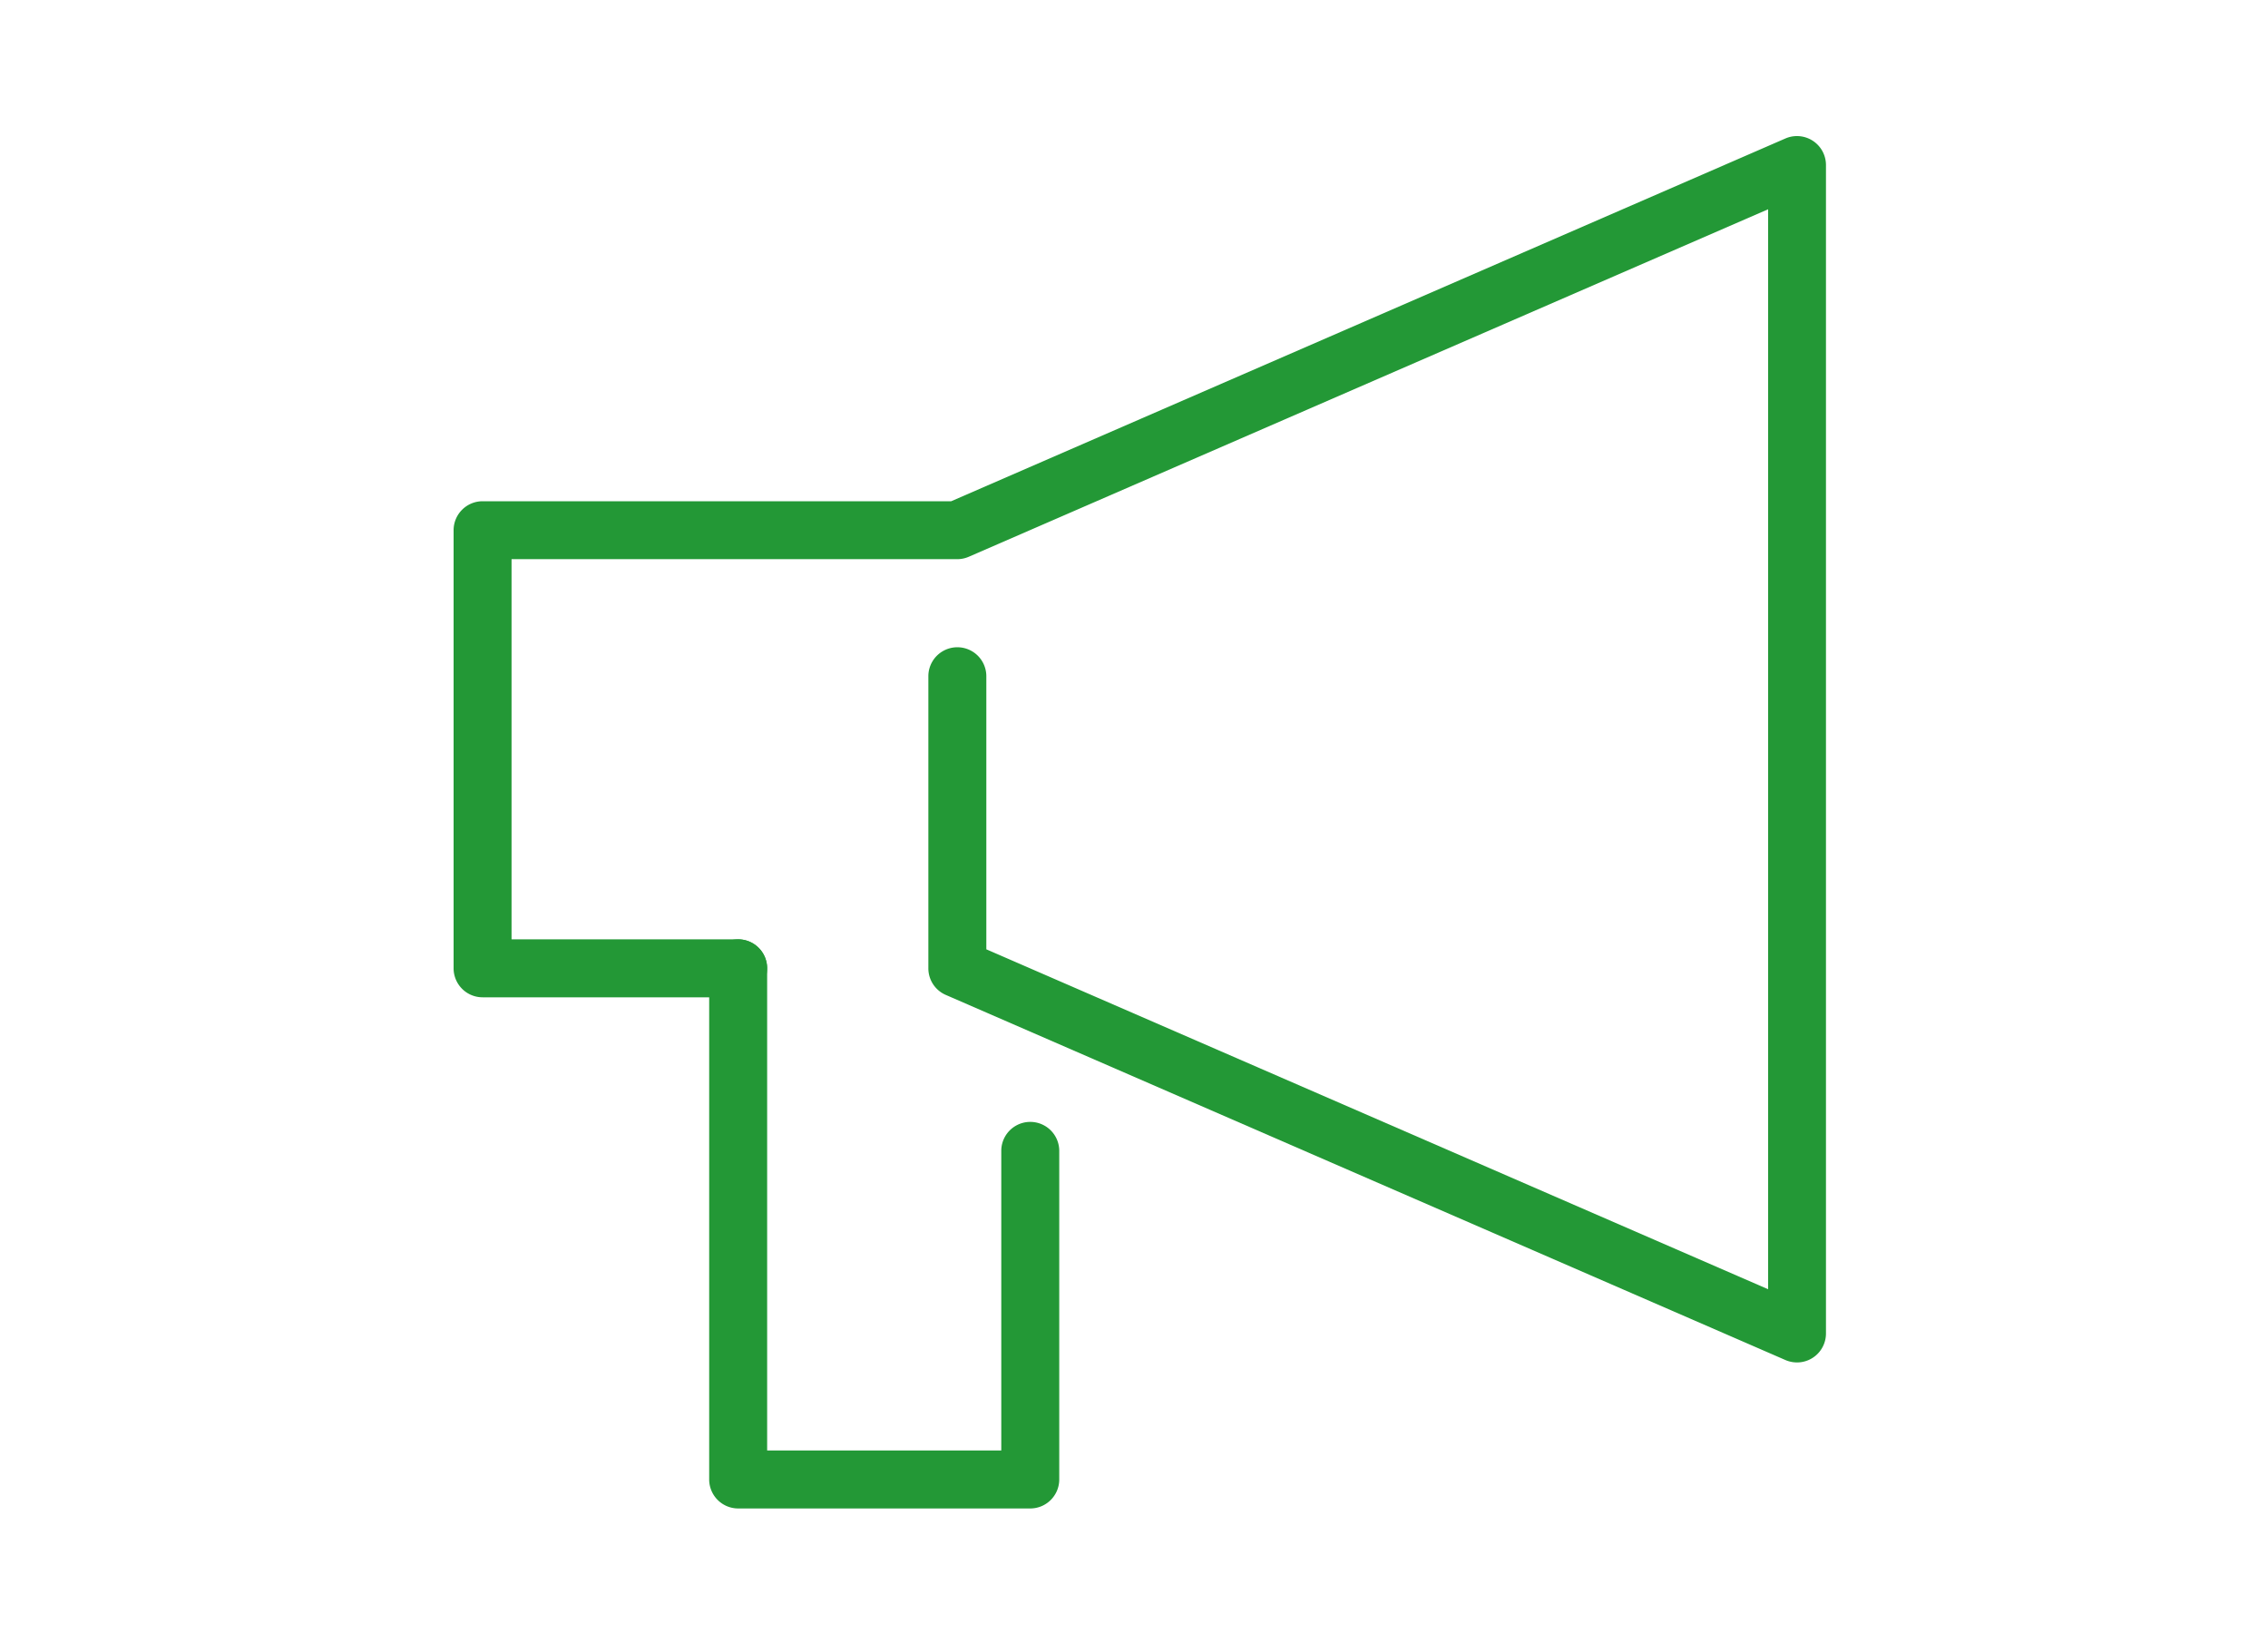<svg xmlns="http://www.w3.org/2000/svg" xmlns:xlink="http://www.w3.org/1999/xlink" width="100" height="72" viewBox="0 0 100 72">
  <defs>
    <clipPath id="clip-path">
      <rect id="長方形_23182" data-name="長方形 23182" width="100" height="72" transform="translate(-5 -0.143)" fill="#239836"/>
    </clipPath>
    <clipPath id="clip-path-2">
      <rect id="長方形_23187" data-name="長方形 23187" width="60.509" height="60.51" fill="#239836"/>
    </clipPath>
  </defs>
  <g id="icon_news" transform="translate(5 0.143)">
    <g id="グループ_9286" data-name="グループ 9286" clip-path="url(#clip-path)">
      <g id="グループ_9309" data-name="グループ 9309" transform="translate(15 5.857)">
        <g id="グループ_9308" data-name="グループ 9308" clip-path="url(#clip-path-2)">
          <path id="パス_47205" data-name="パス 47205" d="M59.231,54.07a1.27,1.27,0,0,1-.51-.106L21.7,37.866a1.276,1.276,0,0,1-.767-1.171V23.816a1.278,1.278,0,1,1,2.556,0v12.04l34.47,14.987V3.227L22.715,18.548a1.27,1.27,0,0,1-.51.106H2.555V35.416h9.992a1.278,1.278,0,0,1,0,2.556H1.278A1.279,1.279,0,0,1,0,36.695V17.376A1.279,1.279,0,0,1,1.278,16.1H21.94L58.721.106A1.265,1.265,0,0,1,59.23,0a1.278,1.278,0,0,1,1.28,1.278V52.793a1.277,1.277,0,0,1-1.278,1.278" fill="#239836"/>
          <path id="パス_47206" data-name="パス 47206" d="M59.41,54.028a1.052,1.052,0,0,1-.422-.087l-37.026-16.1a1.057,1.057,0,0,1-.635-.969V23.995a1.057,1.057,0,1,1,2.114,0V36.18L58.353,51.36V3.068L22.806,18.524a1.054,1.054,0,0,1-.422.087H2.513v17.2H12.725a1.056,1.056,0,0,1,0,2.113H1.456A1.057,1.057,0,0,1,.4,36.873V17.555A1.057,1.057,0,0,1,1.456,16.5H22.164L58.988.488A1.036,1.036,0,0,1,59.408.4a1.057,1.057,0,0,1,1.058,1.057V52.971a1.057,1.057,0,0,1-1.057,1.056" transform="translate(-0.179 -0.179)" fill="#239836"/>
          <path id="パス_47207" data-name="パス 47207" d="M21.645,89.105a1.28,1.28,0,0,1-1.278-1.278V65.29a1.278,1.278,0,1,1,2.556,0V86.549H33.246V73.339a1.278,1.278,0,0,1,2.556,0V87.827a1.279,1.279,0,0,1-1.278,1.278Z" transform="translate(-9.098 -28.596)" fill="#239836"/>
          <path id="パス_47208" data-name="パス 47208" d="M21.824,89.063a1.058,1.058,0,0,1-1.057-1.056V65.469a1.056,1.056,0,1,1,2.113,0V86.95H33.646V73.518a1.056,1.056,0,1,1,2.113,0V88.007A1.057,1.057,0,0,1,34.7,89.063Z" transform="translate(-9.277 -28.774)" fill="#239836"/>
        </g>
      </g>
    </g>
  </g>
</svg>
